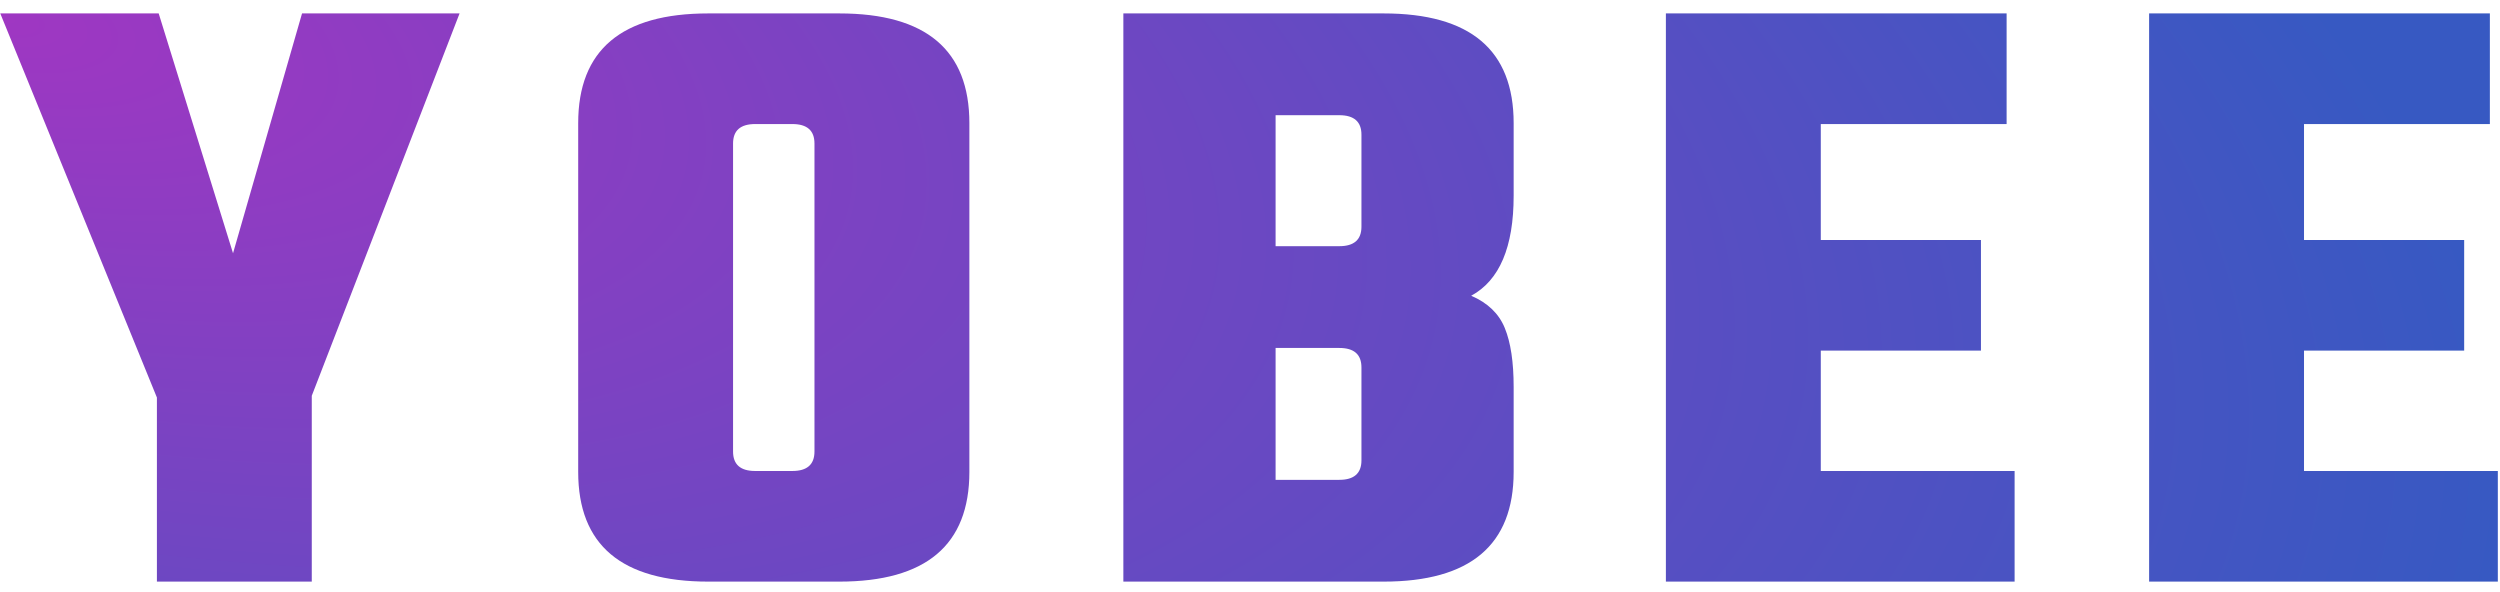 <svg width="76" height="18" viewBox="0 0 76 18" fill="none" xmlns="http://www.w3.org/2000/svg">
<g id="1 Word Logo" clip-path="url(#clip0_349_7506)">
<path id="YOBEE" fill-rule="evenodd" clip-rule="evenodd" d="M4.77 17.681H9.478V12.031L13.971 0.408H9.182L7.084 7.699L4.824 0.408H0.008L4.77 12.085V17.681ZM25.514 0.408H21.532C18.895 0.408 17.577 1.52 17.577 3.744V14.345C17.577 16.569 18.895 17.681 21.532 17.681H25.514C28.15 17.681 29.469 16.569 29.469 14.345V3.744C29.469 1.52 28.15 0.408 25.514 0.408ZM24.76 13.726V4.363C24.76 3.969 24.536 3.771 24.088 3.771H22.958C22.509 3.771 22.285 3.969 22.285 4.363V13.726C22.285 14.121 22.509 14.318 22.958 14.318H24.088C24.536 14.318 24.76 14.121 24.76 13.726ZM41.388 4.094V6.892C41.388 7.287 41.163 7.484 40.715 7.484H38.778V3.502H40.715C41.163 3.502 41.388 3.7 41.388 4.094ZM41.388 13.995V11.17C41.388 10.775 41.163 10.578 40.715 10.578H38.778V14.587H40.715C41.163 14.587 41.388 14.39 41.388 13.995ZM42.06 0.408H34.15V17.681H42.06C44.697 17.681 46.015 16.569 46.015 14.345V11.762C46.015 11.009 45.926 10.412 45.746 9.973C45.567 9.533 45.226 9.206 44.724 8.991C45.585 8.524 46.015 7.511 46.015 5.951V3.744C46.015 1.52 44.697 0.408 42.06 0.408ZM55.352 14.318H61.244V17.681H50.643V0.408H61.001V3.771H55.352V7.296H60.221V10.659H55.352V14.318ZM75.934 14.318H70.042V10.659H74.911V7.296H70.042V3.771H75.692V0.408H65.333V17.681H75.934V14.318Z" fill="url(#paint0_radial_349_7506)" fill-opacity="0.92"/>
</g>
<defs>
<radialGradient id="paint0_radial_349_7506" cx="0" cy="0" r="1" gradientUnits="userSpaceOnUse" gradientTransform="translate(0.008 0.408) rotate(12.816) scale(77.866 33.685)">
<stop stop-color="#9726BD"/>
<stop offset="1" stop-color="#264BBD"/>
</radialGradient>
<clipPath id="clip0_349_7506">
<rect width="76" height="17.362" fill="white" transform="translate(0 0.319)"/>
</clipPath>
</defs>
</svg>
